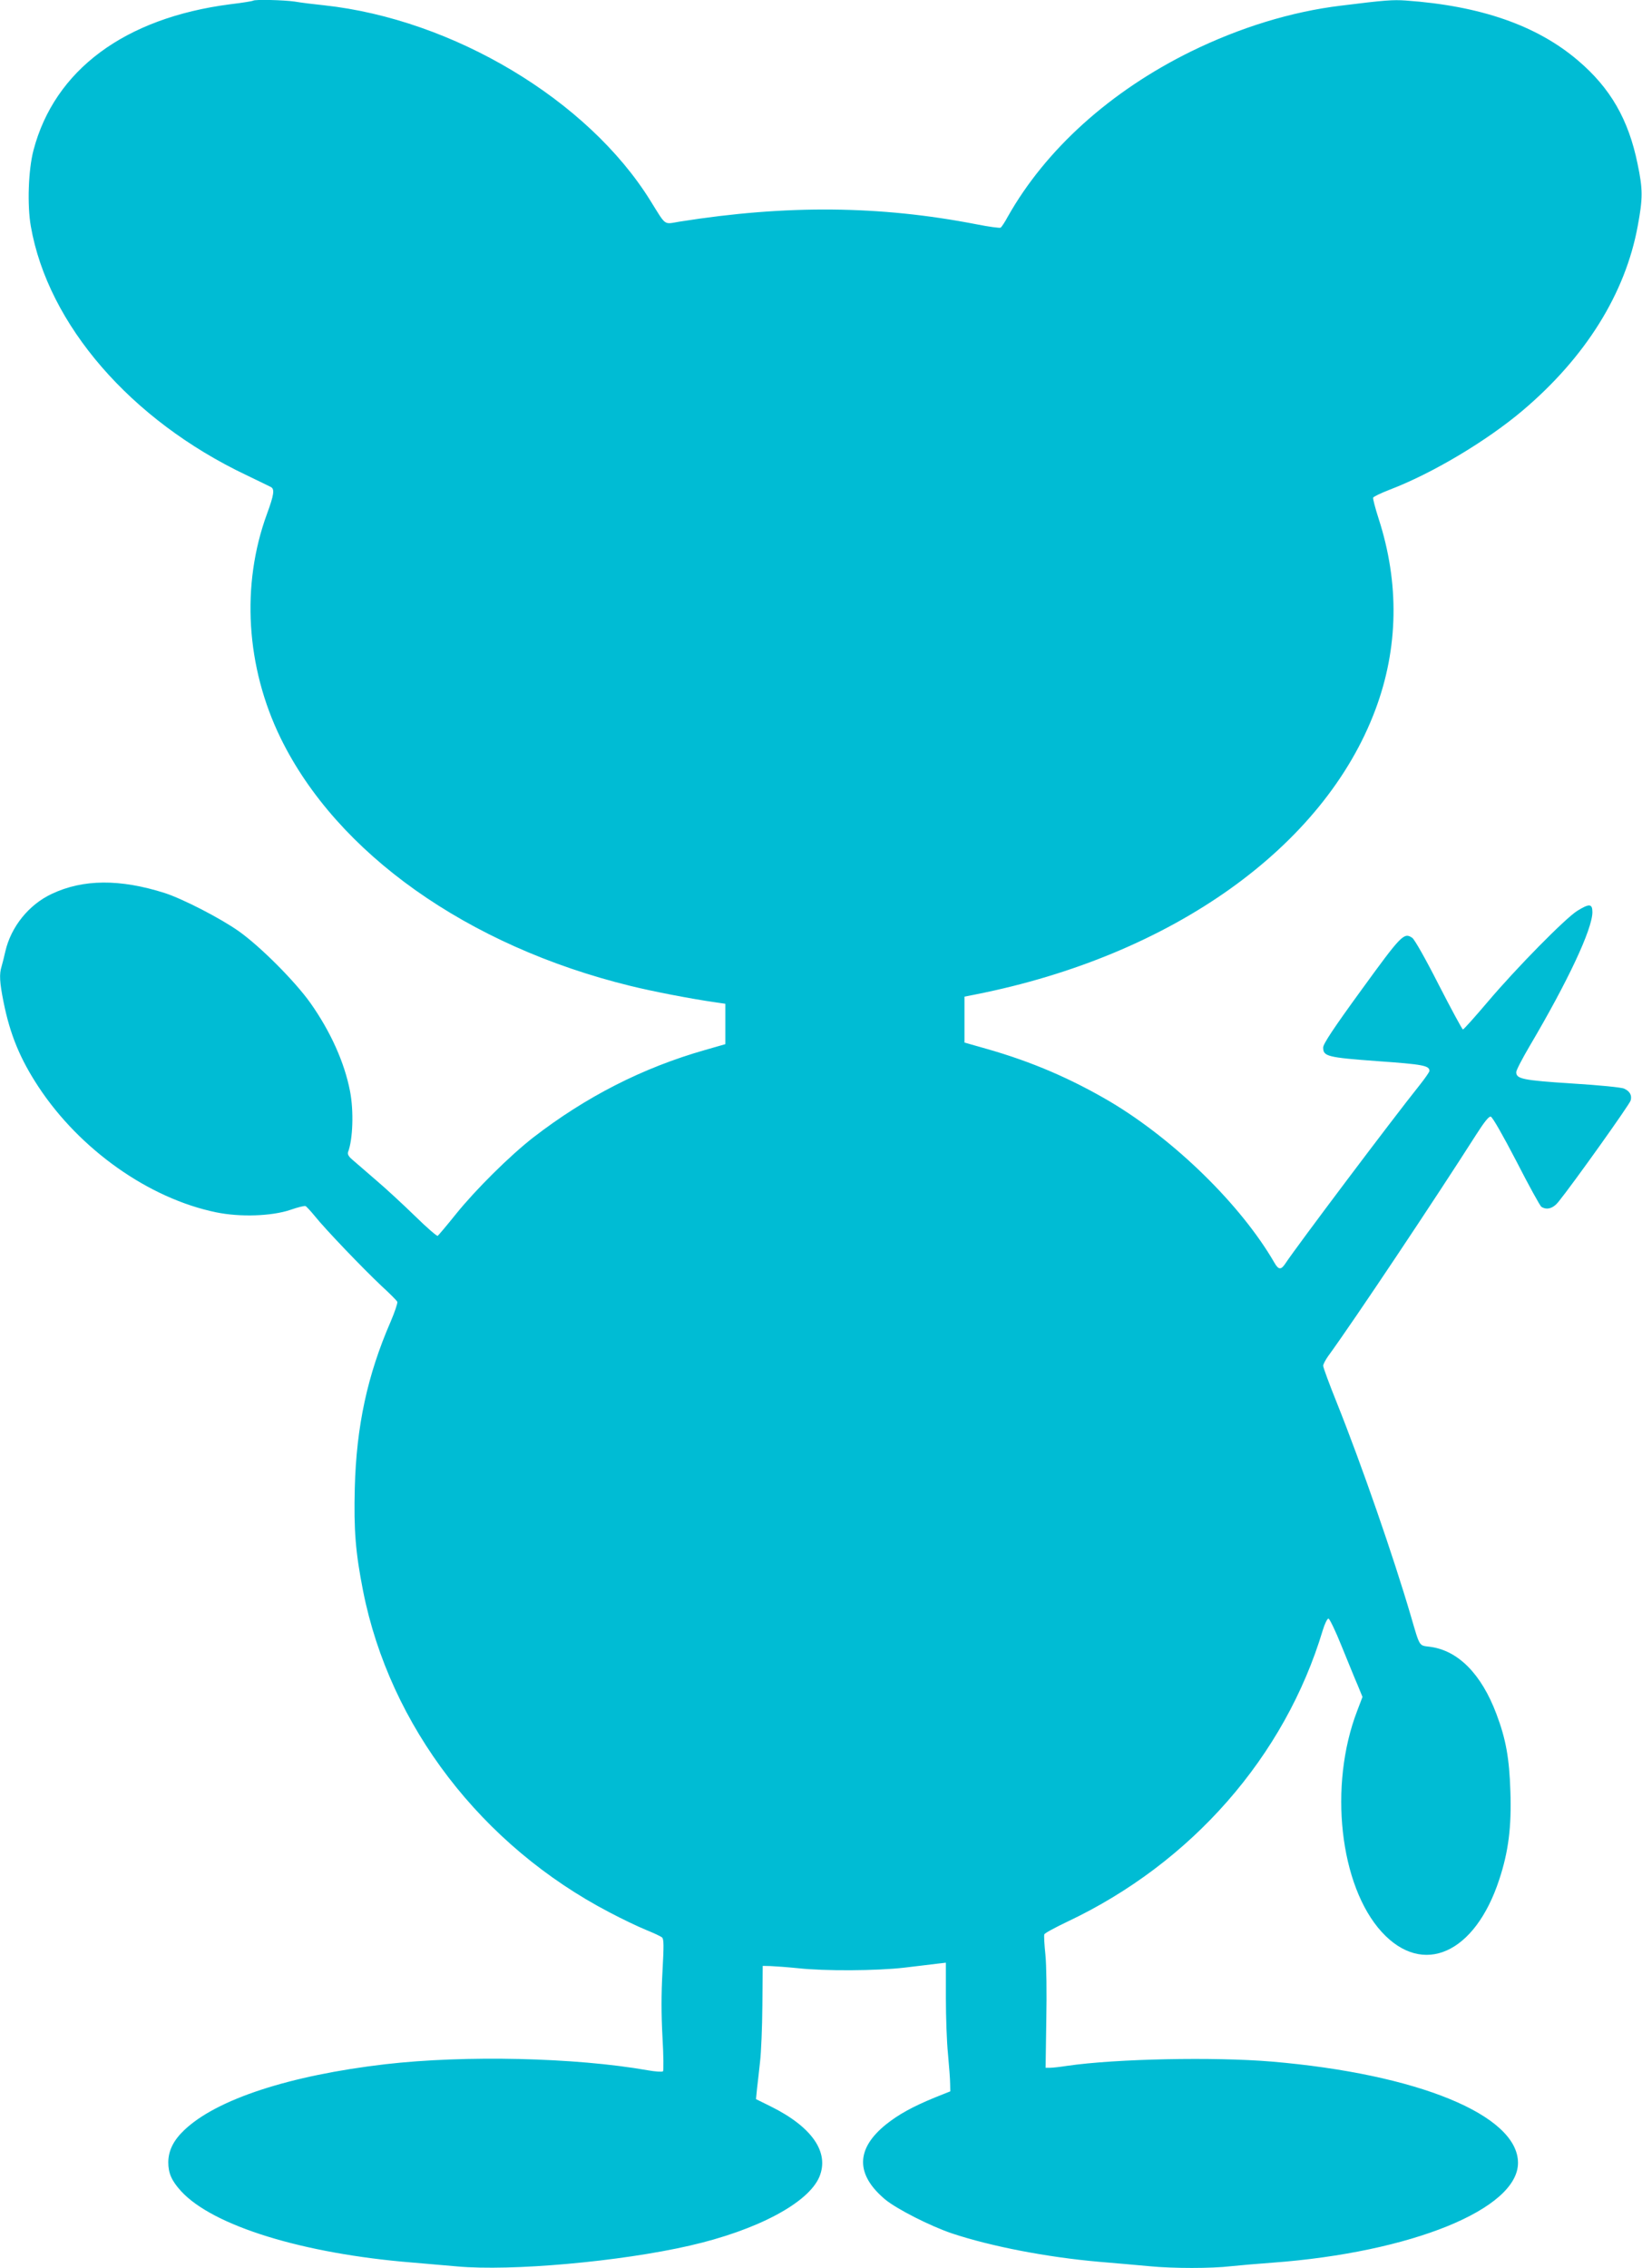 <?xml version="1.0" standalone="no"?>
<!DOCTYPE svg PUBLIC "-//W3C//DTD SVG 20010904//EN"
 "http://www.w3.org/TR/2001/REC-SVG-20010904/DTD/svg10.dtd">
<svg version="1.0" xmlns="http://www.w3.org/2000/svg"
 width="927pt" height="1280pt" viewBox="0 0 927 1280"
 preserveAspectRatio="xMidYMid meet">
<g transform="translate(0,1280) scale(0.1,-0.1)"
fill="#00bcd4" stroke="none">
<path d="M1429 12796 c-2 -2 -60 -12 -129 -20 -596 -77 -992 -371 -1111 -824
-29 -110 -36 -309 -15 -429 97 -555 564 -1094 1216 -1404 69 -33 132 -64 140
-68 21 -12 17 -43 -23 -152 -147 -401 -118 -864 77 -1264 318 -651 1056 -1174
1974 -1399 125 -31 342 -73 482 -93 l55 -8 0 -114 0 -114 -115 -33 c-351 -100
-671 -263 -970 -494 -132 -103 -324 -293 -436 -432 -52 -65 -99 -120 -103
-123 -5 -2 -62 47 -127 111 -66 64 -166 157 -224 206 -58 50 -118 102 -133
115 -19 16 -26 30 -22 41 27 71 33 231 11 344 -31 161 -110 337 -224 498 -86
121 -280 316 -402 403 -104 74 -318 184 -420 217 -252 80 -461 79 -638 -5
-130 -61 -230 -186 -262 -325 -7 -30 -16 -68 -21 -84 -14 -44 -11 -91 11 -201
37 -185 94 -322 198 -480 234 -354 623 -629 1002 -707 135 -28 314 -22 420 14
40 14 79 24 85 21 5 -2 29 -28 52 -56 58 -73 272 -296 374 -392 48 -44 89 -85
92 -92 3 -6 -14 -57 -38 -113 -131 -301 -193 -590 -202 -937 -6 -241 4 -364
47 -583 151 -761 669 -1436 1391 -1813 68 -36 160 -80 204 -98 44 -18 86 -37
93 -44 10 -9 10 -48 2 -193 -7 -127 -7 -238 0 -368 6 -103 7 -190 3 -194 -4
-4 -43 -2 -87 6 -410 72 -1030 86 -1481 34 -540 -63 -953 -198 -1135 -372 -61
-58 -89 -115 -90 -181 0 -62 19 -105 72 -163 179 -196 688 -353 1303 -403 72
-6 186 -16 255 -22 306 -28 921 27 1313 117 381 87 671 241 733 389 57 138
-41 281 -275 397 l-83 41 6 61 c4 34 12 102 17 151 6 50 12 191 13 315 l2 225
44 -1 c25 -1 94 -6 154 -12 153 -17 446 -15 601 3 72 9 154 18 183 22 l52 6 0
-197 c0 -109 5 -252 12 -319 6 -67 12 -142 12 -166 l1 -44 -90 -36 c-124 -51
-203 -95 -272 -150 -172 -138 -174 -283 -6 -424 65 -54 256 -151 378 -192 220
-73 533 -134 830 -160 99 -8 227 -20 285 -25 133 -13 349 -13 459 0 47 5 153
14 235 20 784 58 1387 303 1386 564 -1 269 -566 501 -1392 571 -323 27 -876
16 -1153 -24 -38 -6 -82 -11 -96 -11 l-26 0 4 267 c3 156 1 311 -5 371 -6 57
-9 109 -6 115 2 7 62 39 131 72 700 331 1227 932 1441 1645 11 36 25 65 32 65
6 0 40 -70 74 -155 35 -85 75 -185 91 -221 l27 -66 -30 -79 c-162 -421 -99
-988 139 -1248 232 -253 526 -122 663 296 52 157 70 298 63 498 -6 187 -25
294 -79 437 -85 226 -217 359 -376 379 -62 8 -55 -4 -107 174 -98 334 -277
851 -419 1206 -42 104 -76 197 -76 206 0 8 13 33 28 54 150 206 610 896 835
1249 46 72 72 105 83 103 10 -2 69 -106 145 -252 70 -137 134 -253 141 -257
31 -20 67 -9 97 29 84 104 402 550 407 571 8 29 -4 52 -37 67 -13 7 -145 20
-294 29 -279 18 -315 26 -315 64 0 11 34 76 75 146 215 364 355 661 355 757 0
48 -17 50 -86 7 -67 -42 -341 -320 -503 -511 -74 -87 -137 -158 -142 -158 -4
0 -65 113 -136 251 -74 146 -137 257 -150 266 -47 32 -61 17 -287 -294 -158
-217 -216 -305 -216 -325 0 -50 23 -56 308 -77 255 -18 292 -25 292 -55 0 -6
-25 -42 -56 -81 -153 -191 -697 -914 -758 -1007 -24 -36 -38 -35 -61 5 -189
327 -564 693 -927 909 -221 130 -441 225 -693 297 l-130 37 0 130 0 129 65 13
c1108 220 1965 831 2255 1607 130 347 136 714 18 1078 -19 59 -33 113 -31 118
2 6 44 26 93 45 241 92 546 274 750 446 356 301 581 661 651 1043 29 156 29
207 -1 350 -51 250 -153 428 -337 584 -231 197 -549 308 -972 338 -73 5 -117
2 -366 -29 -280 -34 -569 -123 -845 -258 -456 -224 -821 -553 -1035 -932 -17
-32 -36 -60 -41 -63 -4 -3 -66 5 -136 19 -545 106 -1072 111 -1677 15 -91 -15
-73 -28 -164 118 -353 569 -1114 1024 -1842 1103 -58 6 -132 15 -166 21 -61 9
-227 13 -235 5z"/>
</g>
</svg>
